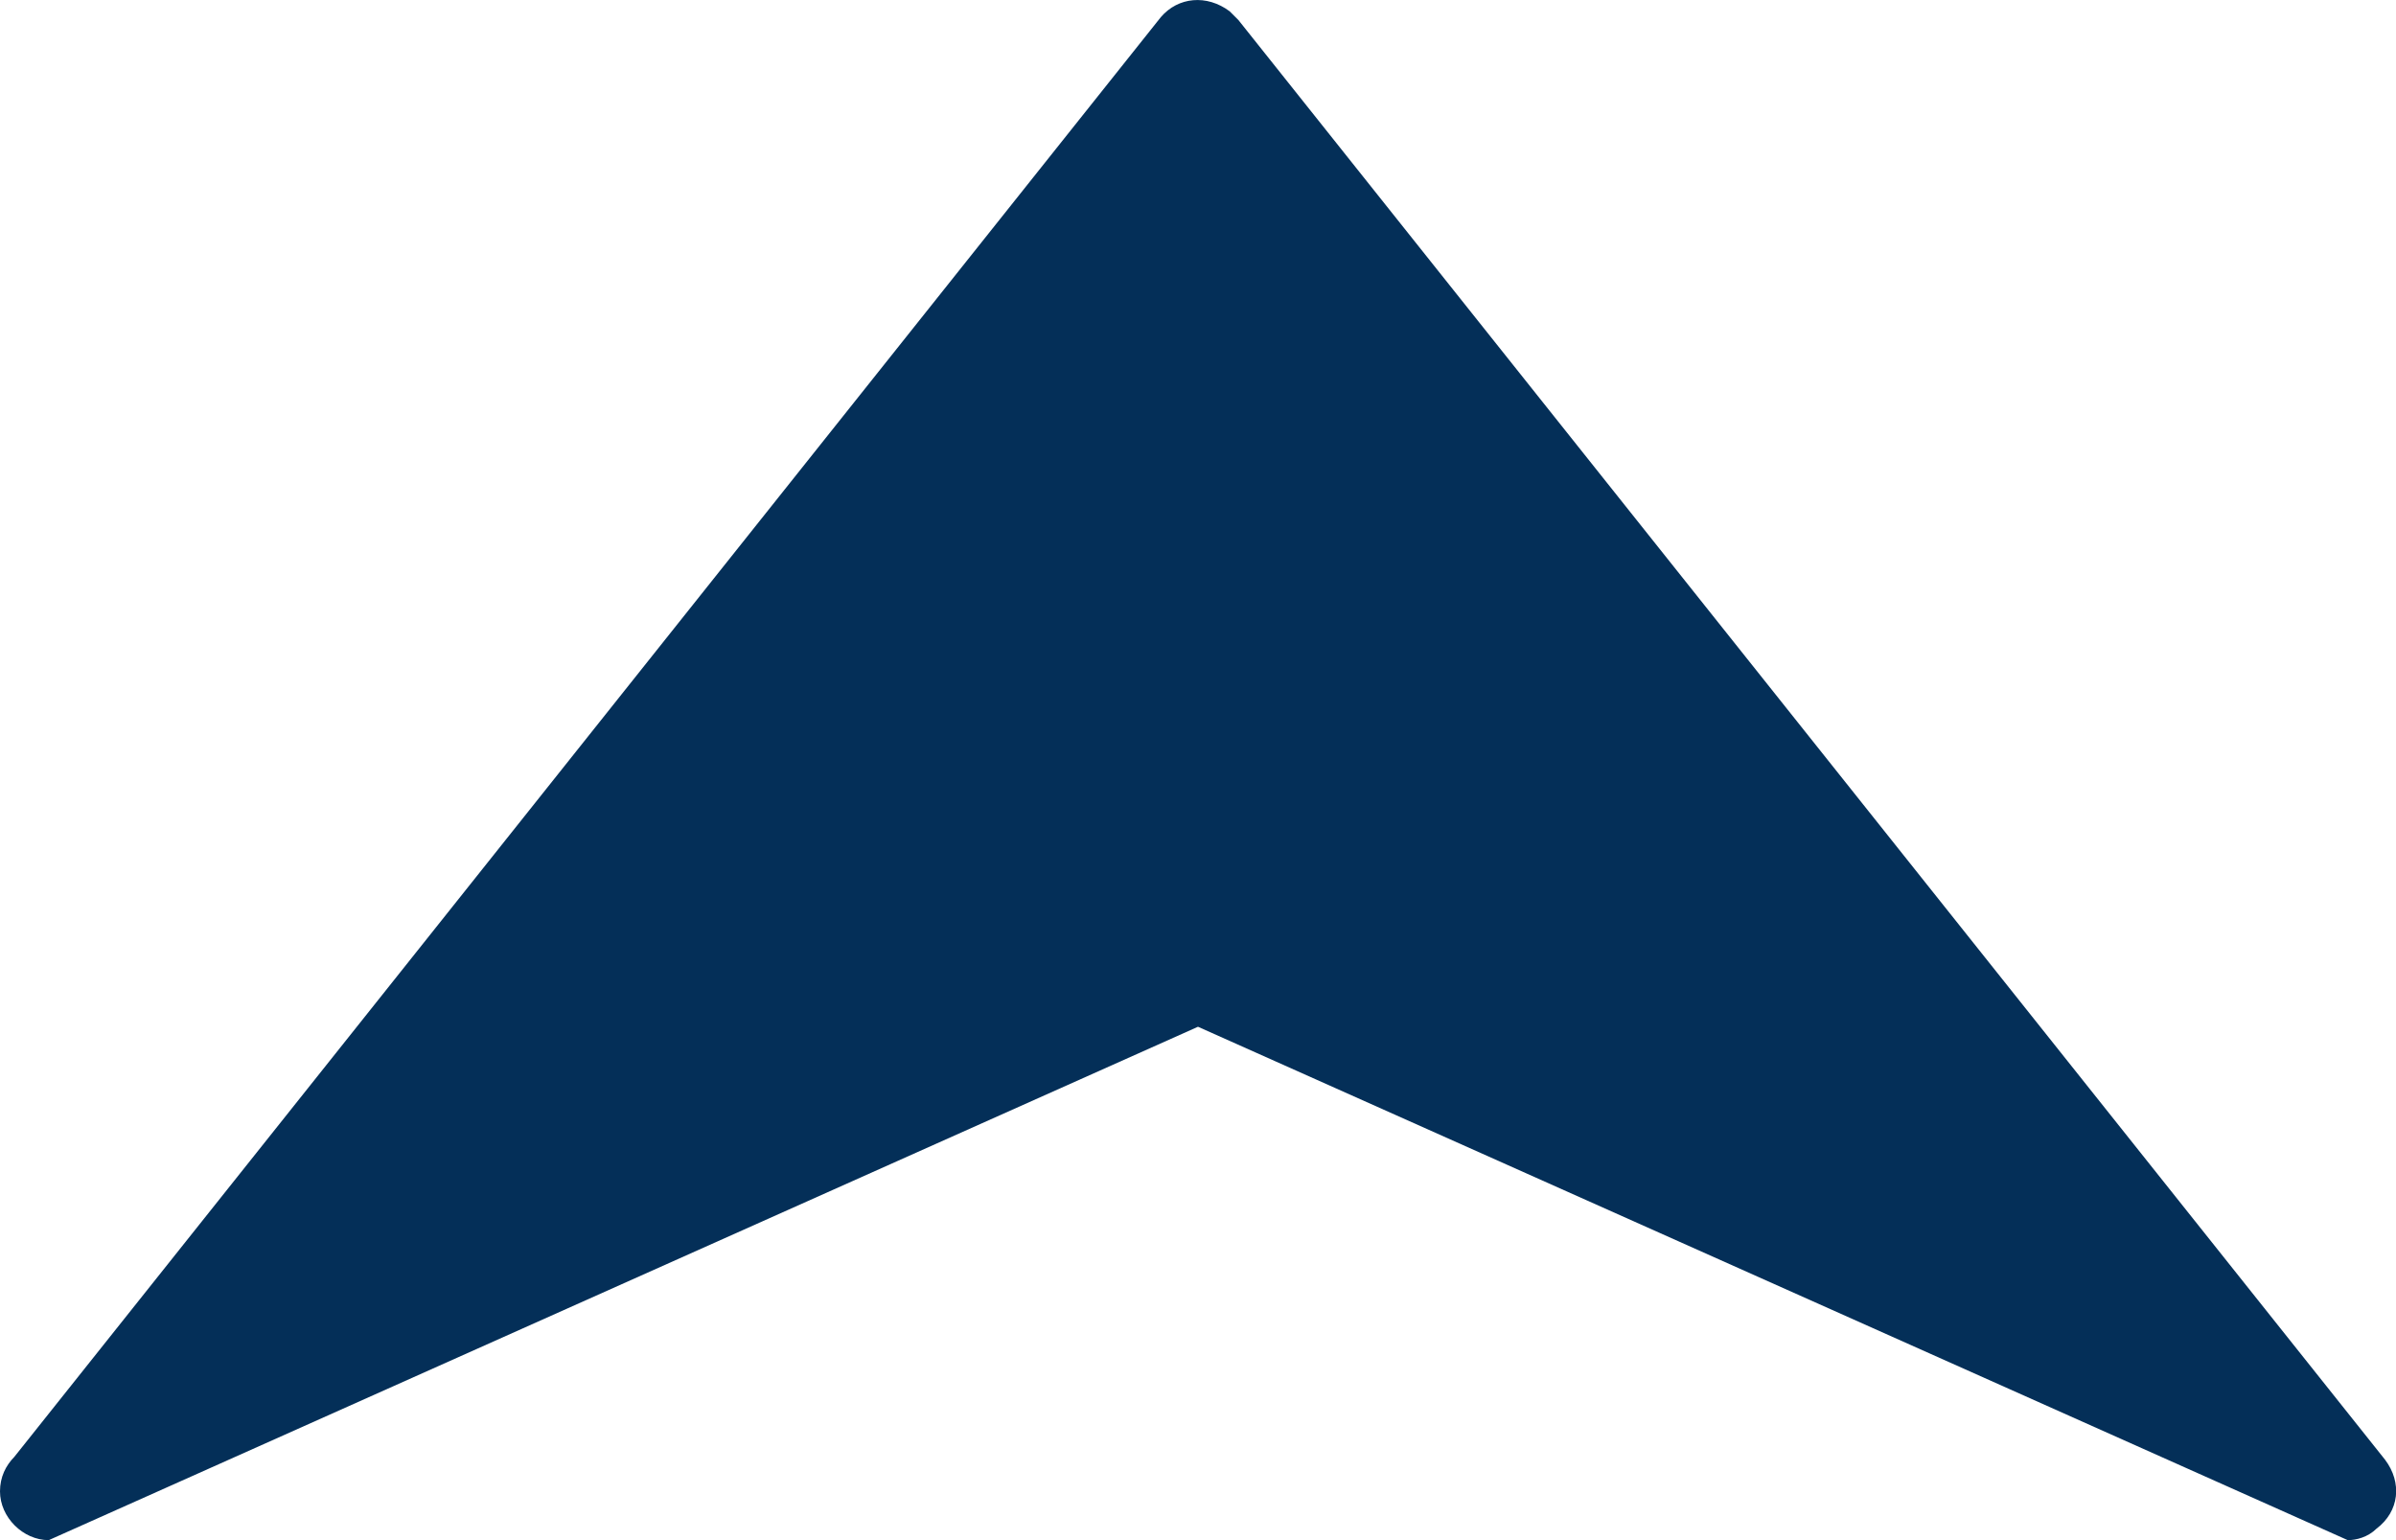 <svg viewBox="0 0 14 9" xmlns="http://www.w3.org/2000/svg"><path d="M7.236.117l6.7 8.413c.101.134.084.302-.05.403C13.835 8.983 13.768 9 13.718 9L7 6 .285 9C.134 9 0 8.866 0 8.715c0-.084.034-.151.084-.202L6.783.1c.101-.118.268-.134.402-.034l.05.05z" fill="#042F58" fill-rule="nonzero"/></svg>